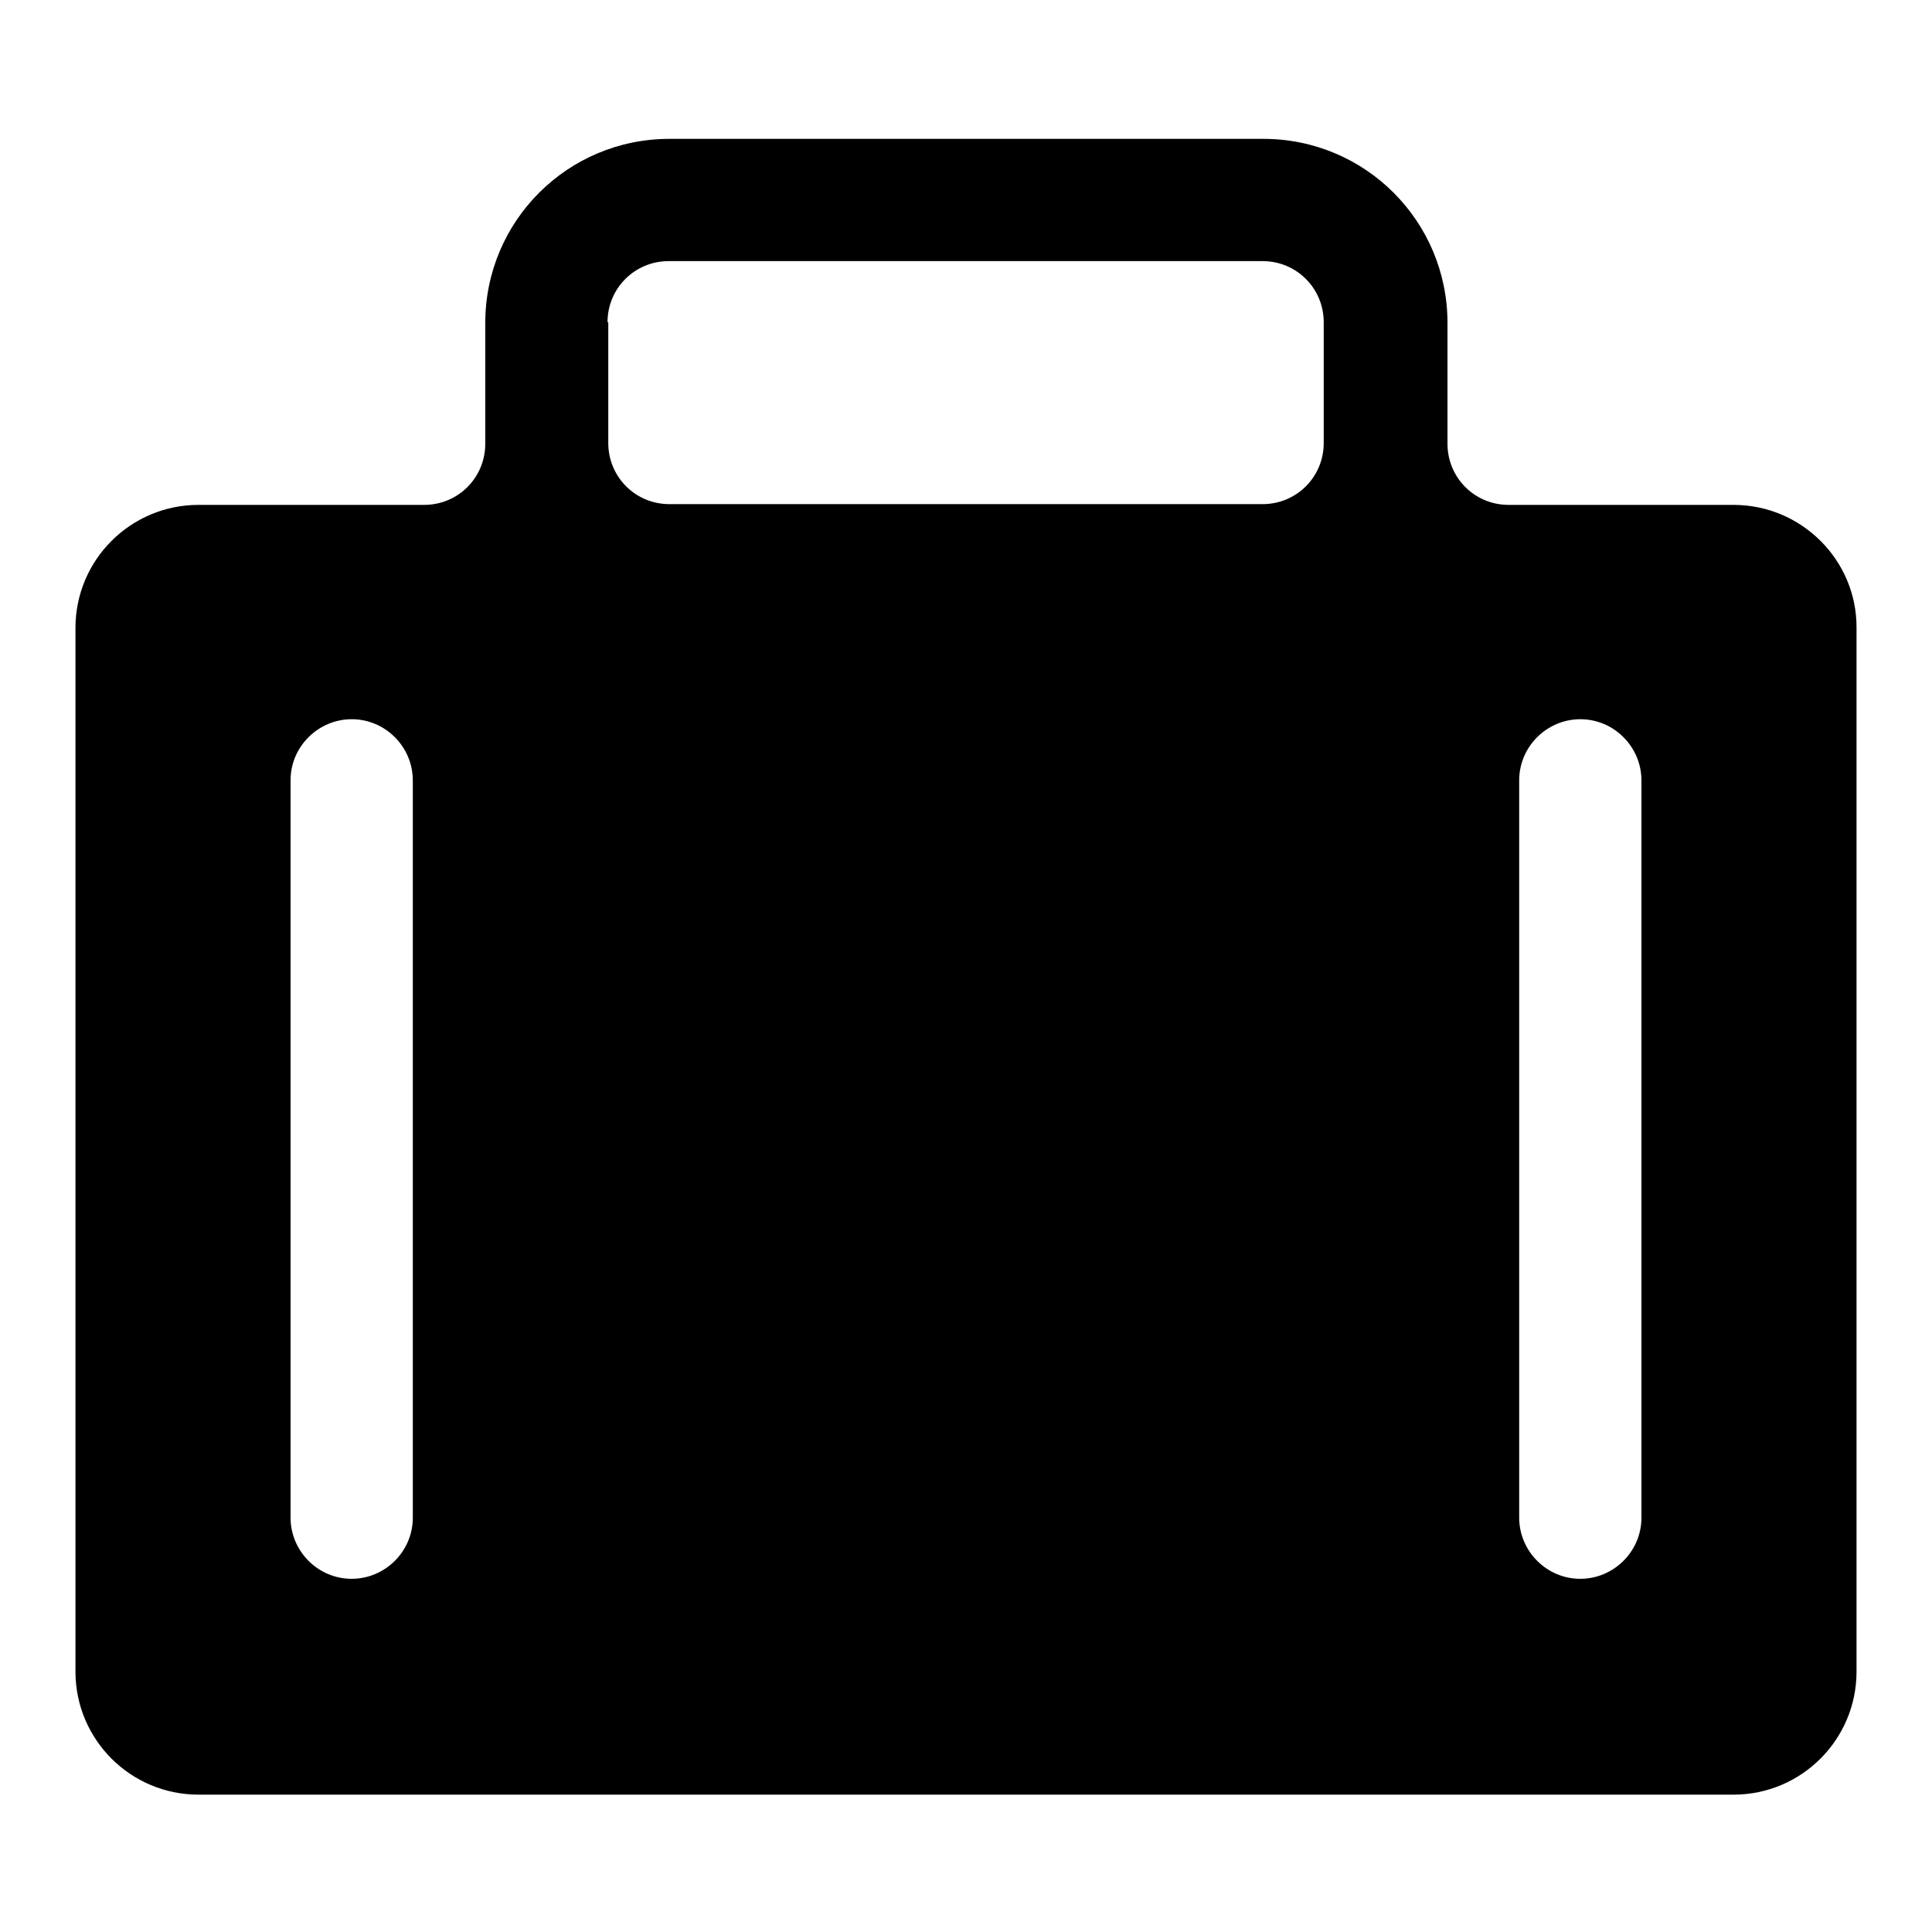 <?xml version="1.0" encoding="utf-8"?>
<!-- Svg Vector Icons : http://www.onlinewebfonts.com/icon -->
<!DOCTYPE svg PUBLIC "-//W3C//DTD SVG 1.1//EN" "http://www.w3.org/Graphics/SVG/1.1/DTD/svg11.dtd">
<svg version="1.1" xmlns="http://www.w3.org/2000/svg" xmlns:xlink="http://www.w3.org/1999/xlink" x="0px" y="0px" viewBox="0 0 256 256" enable-background="new 0 0 256 256" xml:space="preserve">
<g> <path fill="#000000" d="M229.7,66.9h-29.8c-4.5,0-8.1-3.6-8.1-8.1v-16c0-13.5-10.9-24.4-24.4-24.4l0,0H88.7 c-13.5,0-24.4,10.9-24.4,24.4v16c0,4.5-3.6,8.1-8.1,8.1l0,0H26.3c-9,0-16.3,7.3-16.3,16.3v138.3c0,9,7.3,16.3,16.3,16.3h203.4 c9,0,16.3-7.3,16.3-16.3V83.1C246,74.2,238.7,66.9,229.7,66.9L229.7,66.9z M80.5,42.7c0-4.5,3.6-8.1,8.1-8.1l0,0h78.7 c4.5,0,8.1,3.6,8.1,8.1v16c0,4.5-3.6,8.1-8.1,8.1H88.7c-4.5,0-8.1-3.6-8.1-8.1l0,0V42.7z M54.7,201.1c0,4.5-3.7,8.1-8.1,8.1 c-4.5,0-8.1-3.7-8.1-8.1v-97.7c0-4.5,3.7-8.1,8.1-8.1c4.5,0,8.1,3.7,8.1,8.1V201.1z M217.5,201.1c0,4.5-3.7,8.1-8.1,8.1 c-4.5,0-8.1-3.7-8.1-8.1v-97.7c0-4.5,3.7-8.1,8.1-8.1c4.5,0,8.1,3.7,8.1,8.1V201.1L217.5,201.1z"/></g>
</svg>